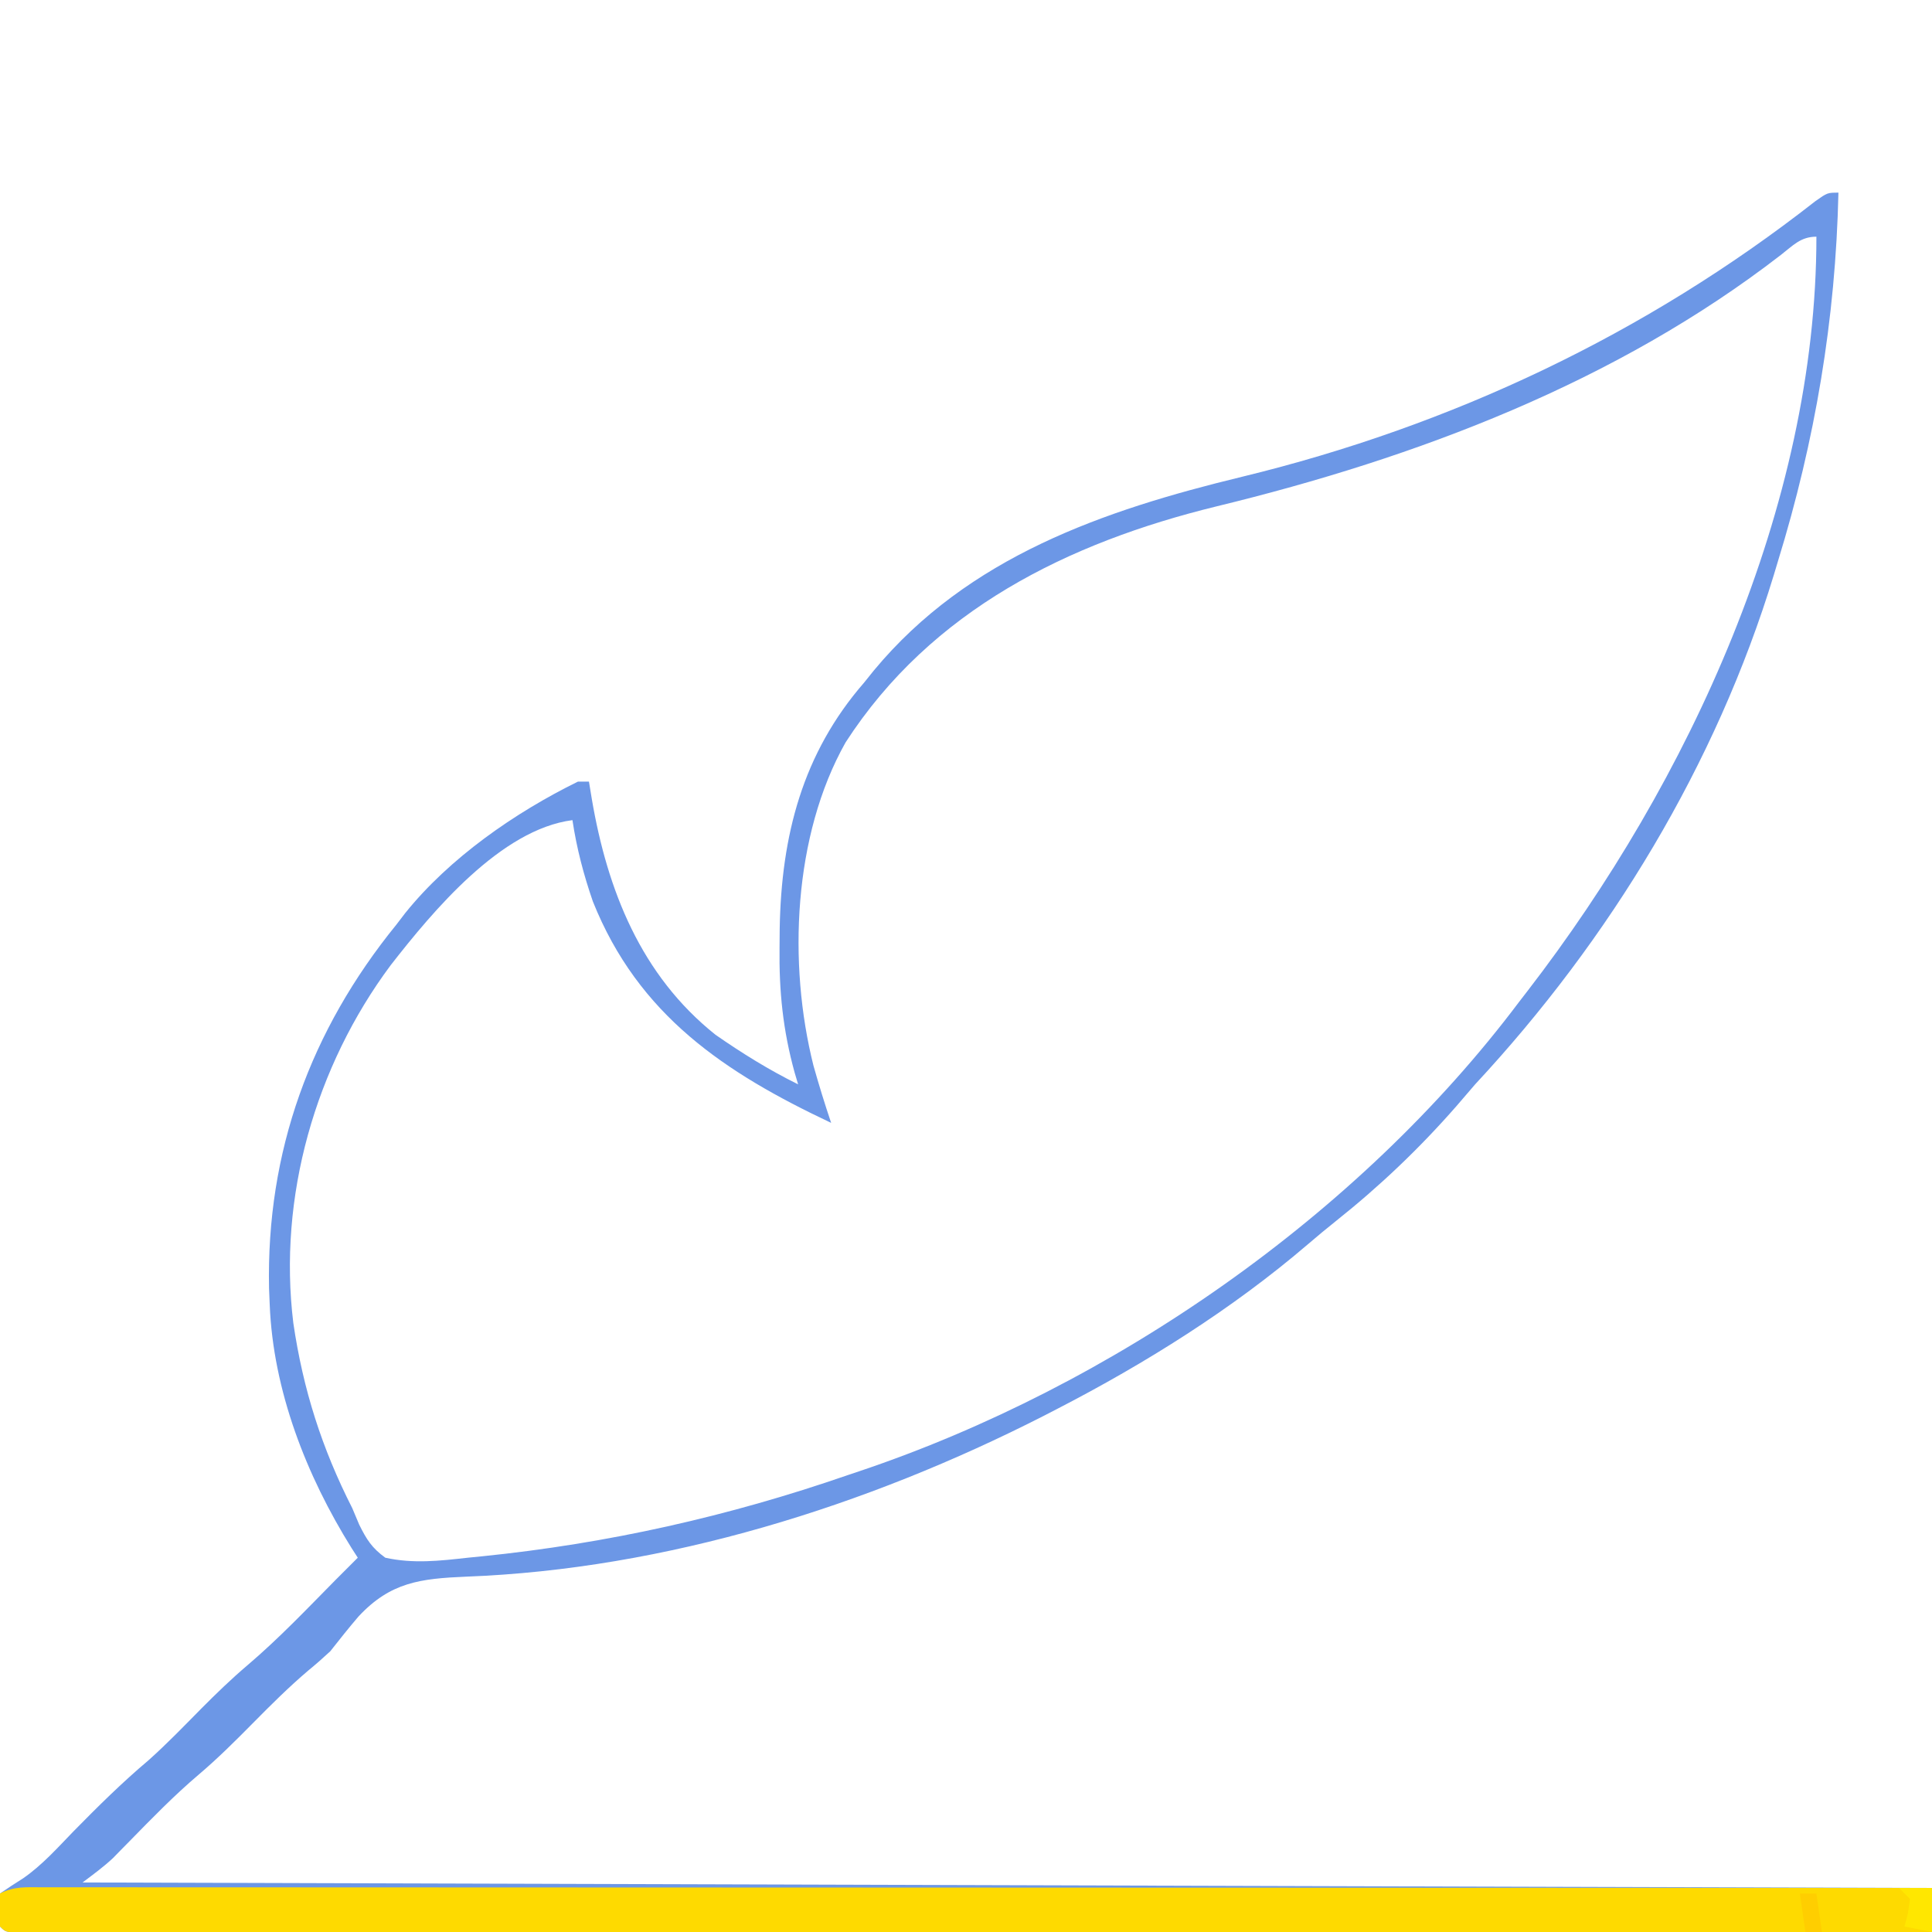 <?xml version="1.0" encoding="UTF-8"?>
<svg version="1.1" xmlns="http://www.w3.org/2000/svg" width="351" height="351">
<path d="M0 0 C-0.514 22.984 -4.227 45.037 -11 67 C-11.36 68.202 -11.36 68.202 -11.728 69.428 C-22.226 103.915 -41.534 135.693 -66 162 C-67.15 163.33 -68.296 164.663 -69.438 166 C-76.117 173.631 -83.322 180.49 -91.254 186.805 C-92.995 188.196 -94.714 189.615 -96.402 191.07 C-110.156 202.847 -125.925 212.708 -142 221 C-142.767 221.396 -143.534 221.793 -144.324 222.201 C-176.504 238.621 -213.059 250.073 -249.324 251.443 C-257.601 251.796 -263.054 252.43 -268.875 258.688 C-270.643 260.75 -272.316 262.866 -274 265 C-275.297 266.207 -276.627 267.38 -278 268.5 C-281.521 271.493 -284.755 274.715 -288 278 C-291.224 281.264 -294.435 284.468 -297.938 287.438 C-302.359 291.189 -306.381 295.329 -310.433 299.47 C-310.966 300.011 -311.498 300.552 -312.047 301.109 C-312.756 301.836 -312.756 301.836 -313.479 302.577 C-315.201 304.188 -317.114 305.585 -319 307 C-152.68 307.495 -152.68 307.495 17 308 C17 310.64 17 313.28 17 316 C-27.571 316.023 -72.142 316.04 -116.713 316.051 C-121.969 316.052 -127.225 316.054 -132.481 316.055 C-133.528 316.055 -134.574 316.055 -135.652 316.056 C-152.62 316.06 -169.587 316.068 -186.555 316.077 C-203.951 316.086 -221.348 316.092 -238.744 316.094 C-249.488 316.095 -260.232 316.1 -270.975 316.108 C-278.332 316.113 -285.689 316.115 -293.046 316.114 C-297.297 316.113 -301.548 316.114 -305.799 316.119 C-309.685 316.124 -313.57 316.124 -317.455 316.121 C-318.867 316.12 -320.279 316.122 -321.691 316.125 C-323.598 316.129 -325.504 316.126 -327.411 316.123 C-328.474 316.123 -329.537 316.124 -330.632 316.124 C-333 316 -333 316 -334 315 C-334.438 312.188 -334.438 312.188 -334 309 C-332.609 308.055 -331.21 307.12 -329.781 306.234 C-326.328 303.841 -323.538 300.695 -320.625 297.688 C-316.222 293.207 -311.825 288.852 -307.02 284.801 C-303.674 281.817 -300.571 278.59 -297.421 275.402 C-294.696 272.656 -291.949 270.007 -289 267.5 C-283.339 262.683 -278.218 257.285 -273 252 C-271.668 250.666 -270.335 249.332 -269 248 C-269.375 247.417 -269.75 246.835 -270.137 246.234 C-278.332 233.105 -284.386 217.629 -285 202 C-285.06 200.544 -285.06 200.544 -285.121 199.059 C-285.629 174.231 -277.606 152.205 -262 133 C-261.46 132.295 -260.92 131.59 -260.363 130.863 C-252.294 120.843 -240.474 112.641 -229 107 C-228.34 107 -227.68 107 -227 107 C-226.83 108.039 -226.66 109.078 -226.484 110.148 C-223.668 126.679 -217.577 142.187 -204 153 C-199.177 156.351 -194.267 159.403 -189 162 C-189.318 160.925 -189.318 160.925 -189.643 159.828 C-191.763 152.138 -192.477 145.082 -192.375 137.125 C-192.366 135.985 -192.356 134.846 -192.346 133.671 C-192.045 116.851 -188.231 101.903 -177 89 C-176.416 88.273 -175.832 87.546 -175.23 86.797 C-158.086 66.151 -133.518 57.715 -108.325 51.613 C-70.284 42.367 -35.037 25.712 -4.188 1.547 C-2 0 -2 0 0 0 Z M-10.439 11.301 C-40.357 34.448 -76.576 48.154 -113 57 C-139.9 63.579 -164.801 75.792 -180.375 99.875 C-189.903 116.771 -190.868 140.088 -186.209 158.611 C-185.223 162.107 -184.161 165.558 -183 169 C-202.338 159.877 -218.017 149.458 -226.289 128.777 C-227.98 123.87 -229.227 119.138 -230 114 C-242.993 115.68 -255.301 130.449 -263.02 140.352 C-276.734 158.769 -283.51 182.49 -280.711 205.358 C-278.937 217.446 -275.526 228.133 -270 239 C-269.585 239.986 -269.17 240.972 -268.742 241.988 C-267.406 244.69 -266.439 246.224 -264 248 C-258.921 249.121 -254.107 248.574 -249 248 C-248.157 247.916 -247.314 247.833 -246.445 247.747 C-223.627 245.428 -201.656 240.497 -180 233 C-179.306 232.767 -178.611 232.535 -177.896 232.295 C-131.999 216.869 -87.207 185.859 -58 147 C-57.49 146.34 -56.981 145.68 -56.456 145 C-27.142 106.992 -4 56.932 -4 8 C-6.865 8 -8.252 9.608 -10.439 11.301 Z " fill="#6C97E6" transform="translate(334,35)"/>
<path d="M0 0 C1.22 -0.002 2.439 -0.004 3.696 -0.006 C5.062 -0.003 6.428 -0 7.793 0.003 C9.235 0.002 10.676 0.001 12.117 0 C16.092 -0.002 20.066 0.002 24.041 0.007 C28.322 0.011 32.603 0.01 36.884 0.009 C44.305 0.009 51.727 0.012 59.148 0.017 C69.879 0.025 80.609 0.028 91.34 0.029 C108.747 0.031 126.155 0.038 143.563 0.048 C160.477 0.057 177.391 0.064 194.304 0.068 C195.346 0.068 196.388 0.069 197.462 0.069 C202.689 0.07 207.916 0.071 213.142 0.073 C256.529 0.083 299.916 0.101 343.303 0.123 C343.303 2.763 343.303 5.403 343.303 8.123 C298.733 8.146 254.162 8.164 209.591 8.174 C204.335 8.175 199.078 8.177 193.822 8.178 C192.776 8.178 191.729 8.179 190.651 8.179 C173.684 8.183 156.716 8.191 139.749 8.2 C122.352 8.21 104.956 8.215 87.559 8.217 C76.815 8.219 66.072 8.223 55.328 8.231 C47.971 8.236 40.614 8.238 33.258 8.237 C29.006 8.236 24.755 8.237 20.504 8.242 C16.619 8.247 12.733 8.247 8.848 8.244 C7.436 8.244 6.024 8.245 4.613 8.248 C2.706 8.252 0.799 8.249 -1.107 8.246 C-2.17 8.246 -3.233 8.247 -4.328 8.247 C-6.697 8.123 -6.697 8.123 -7.697 7.123 C-7.737 5.123 -7.739 3.123 -7.697 1.123 C-5.024 -0.213 -2.995 -0.001 0 0 Z " fill="#FEDA00" transform="translate(7.697,342.877)"/>
<path d="M0 0 C1.98 0 3.96 0 6 0 C6 2.64 6 5.28 6 8 C4.35 7.67 2.7 7.34 1 7 C1.206 6.216 1.413 5.433 1.625 4.625 C1.749 3.759 1.873 2.893 2 2 C1.34 1.34 0.68 0.68 0 0 Z " fill="#FFE700" transform="translate(345,343)"/>
<path d="M0 0 C0.99 0 1.98 0 3 0 C3.33 2.31 3.66 4.62 4 7 C3.01 7 2.02 7 1 7 C0.67 4.69 0.34 2.38 0 0 Z " fill="#FFCE00" transform="translate(327,344)"/>
</svg>
